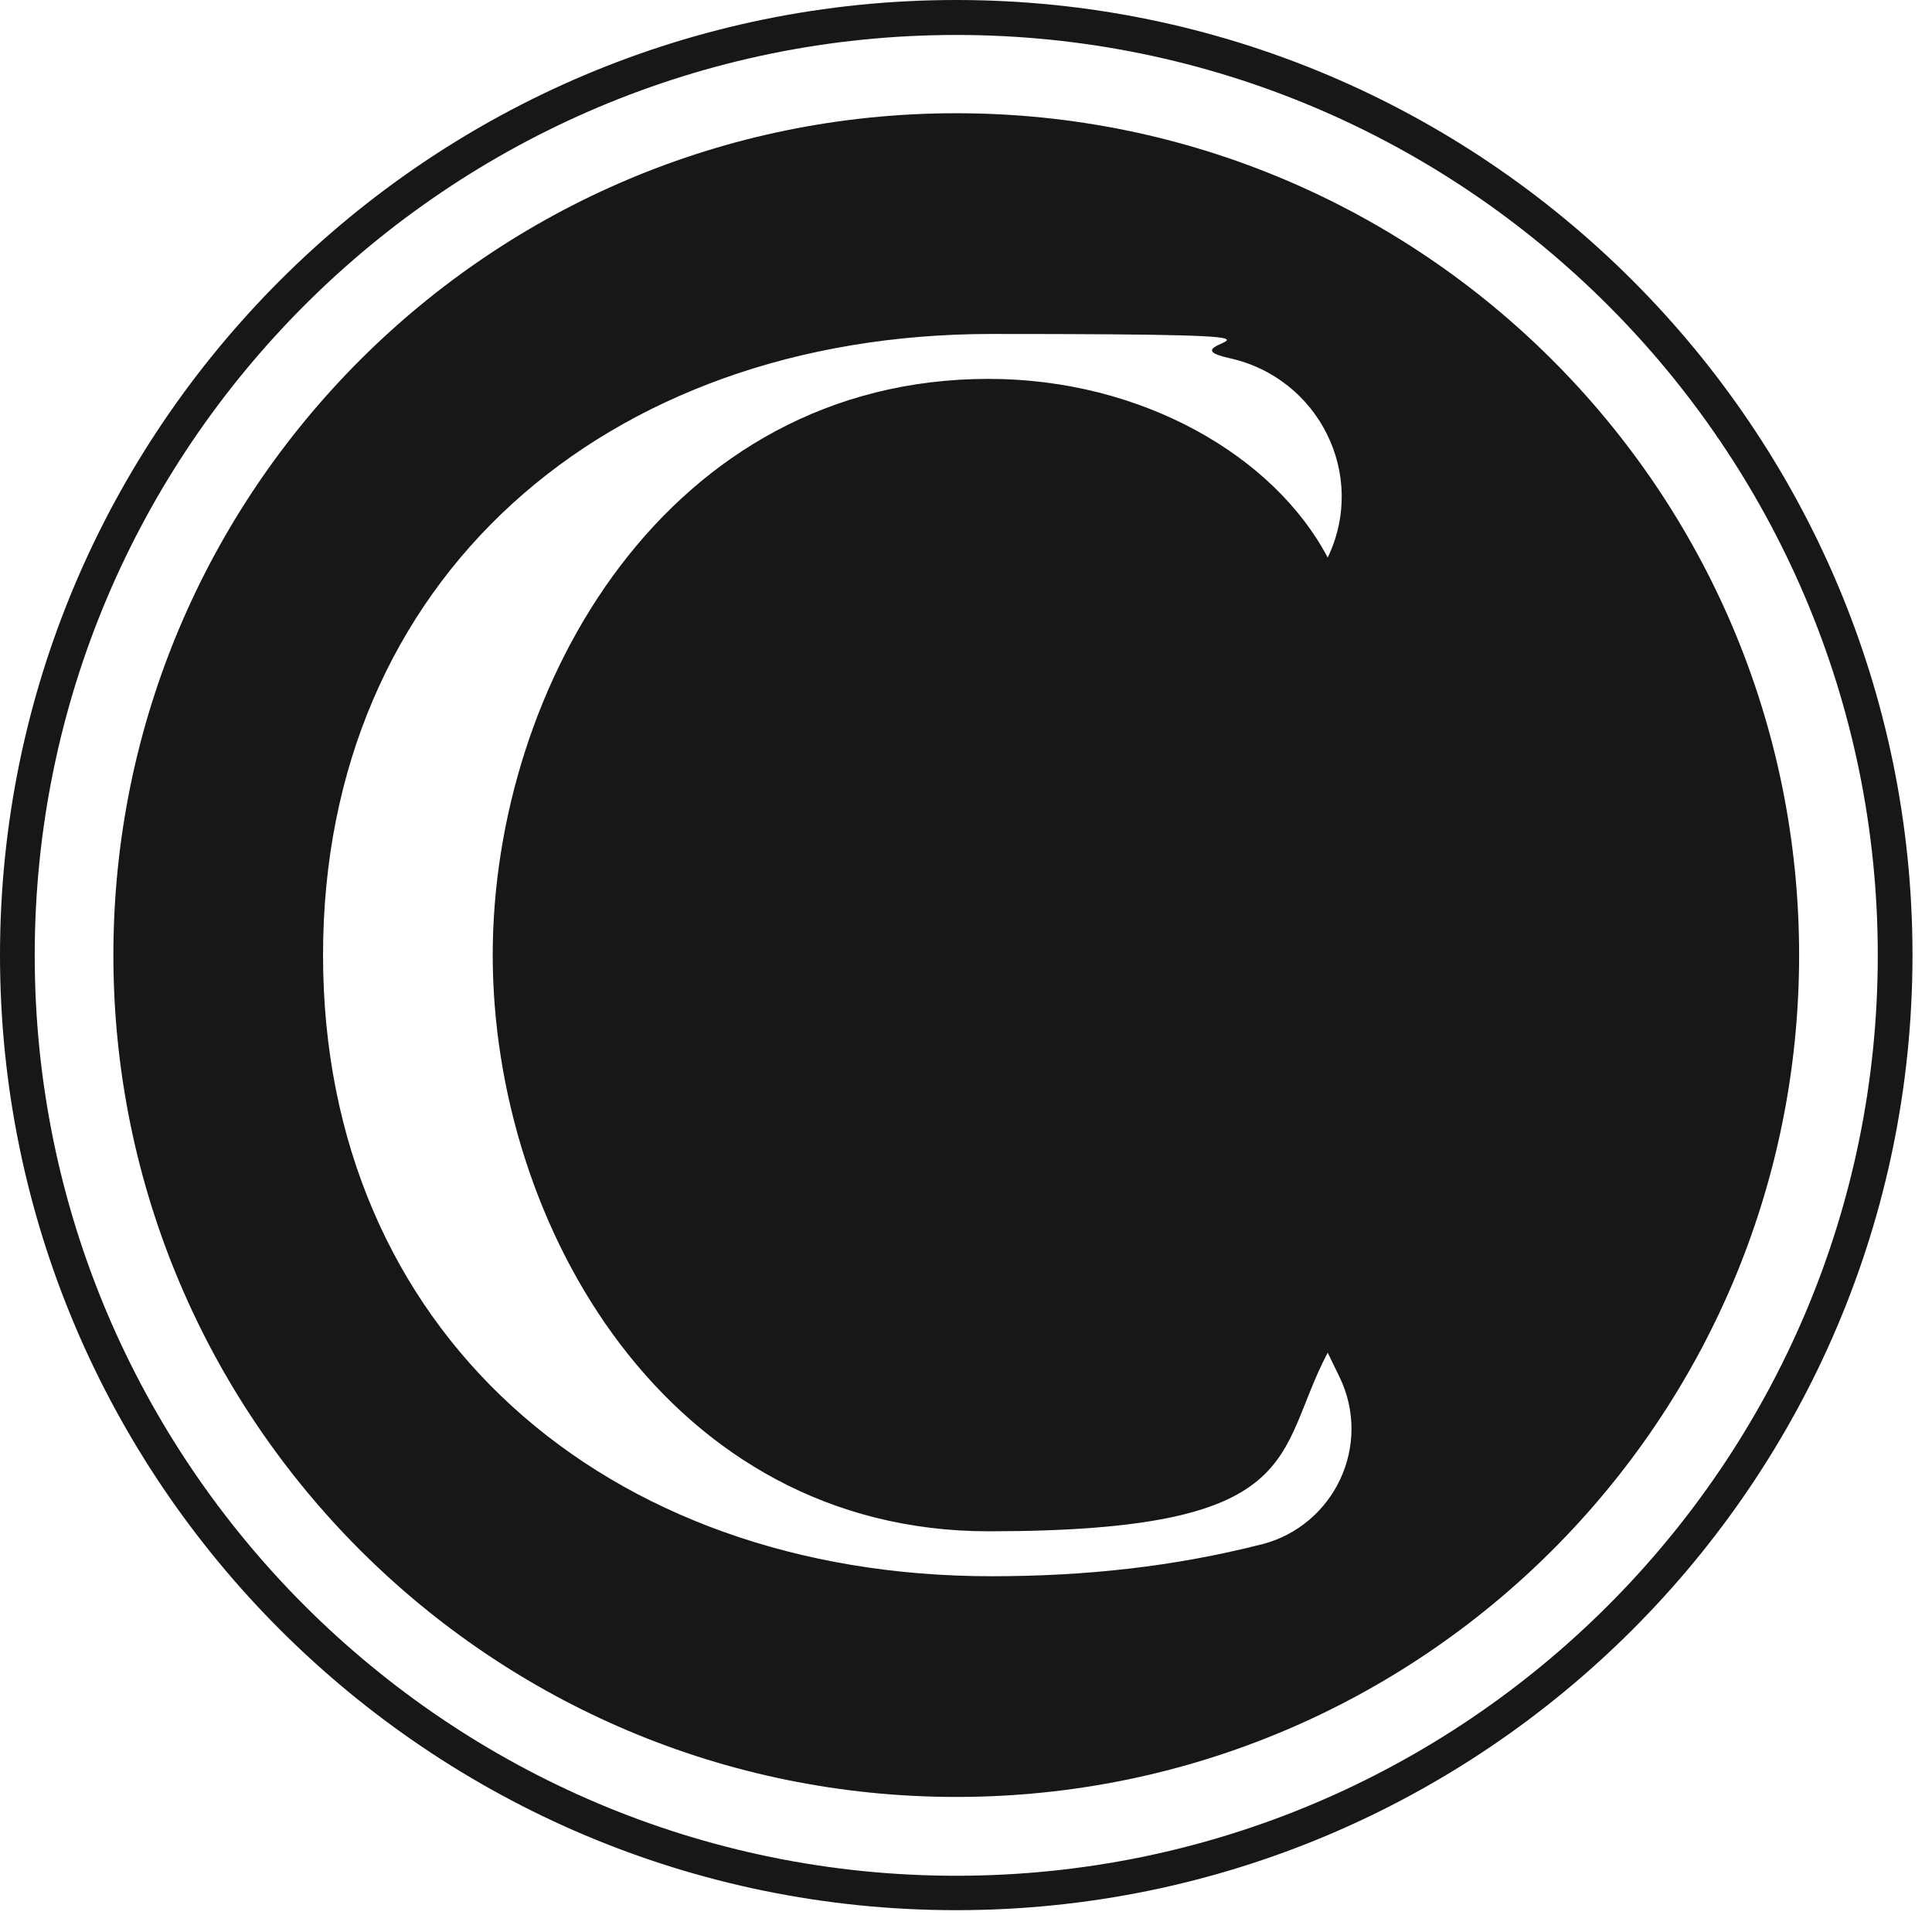 <svg width="64" height="64" viewBox="0 0 64 64" fill="none" xmlns="http://www.w3.org/2000/svg">
<path d="M31.677 63.277C14.213 63.277 0 49.081 0 31.639C0 14.196 14.205 0 31.677 0C49.15 0 63.354 14.196 63.354 31.639C63.354 49.081 49.141 63.277 31.677 63.277ZM31.677 1.158C14.85 1.158 1.15 14.832 1.15 31.647C1.15 48.463 14.841 62.137 31.677 62.137C48.514 62.137 62.204 48.463 62.204 31.647C62.204 14.832 48.505 1.158 31.677 1.158Z" fill="#171717"/>
<path d="M31.677 3.751C16.253 3.751 3.756 16.241 3.756 31.639C3.756 47.036 16.261 59.526 31.677 59.526C47.093 59.526 59.598 47.036 59.598 31.639C59.598 16.241 47.093 3.751 31.677 3.751ZM41.777 51.162C38.901 51.893 35.982 52.215 32.845 52.215C20.026 52.215 10.701 44.068 10.701 31.639C10.701 19.209 20.026 11.063 32.845 11.063C45.664 11.063 38.187 11.306 40.723 11.863C43.694 12.516 45.298 15.737 43.982 18.47C42.196 15.084 37.803 12.551 32.749 12.551C22.143 12.551 16.322 22.674 16.322 31.639C16.322 40.604 22.143 50.726 32.749 50.726C43.355 50.726 42.196 48.194 43.982 44.808L44.374 45.617C45.464 47.863 44.209 50.544 41.786 51.162H41.777Z" fill="#171717"/>
</svg>
